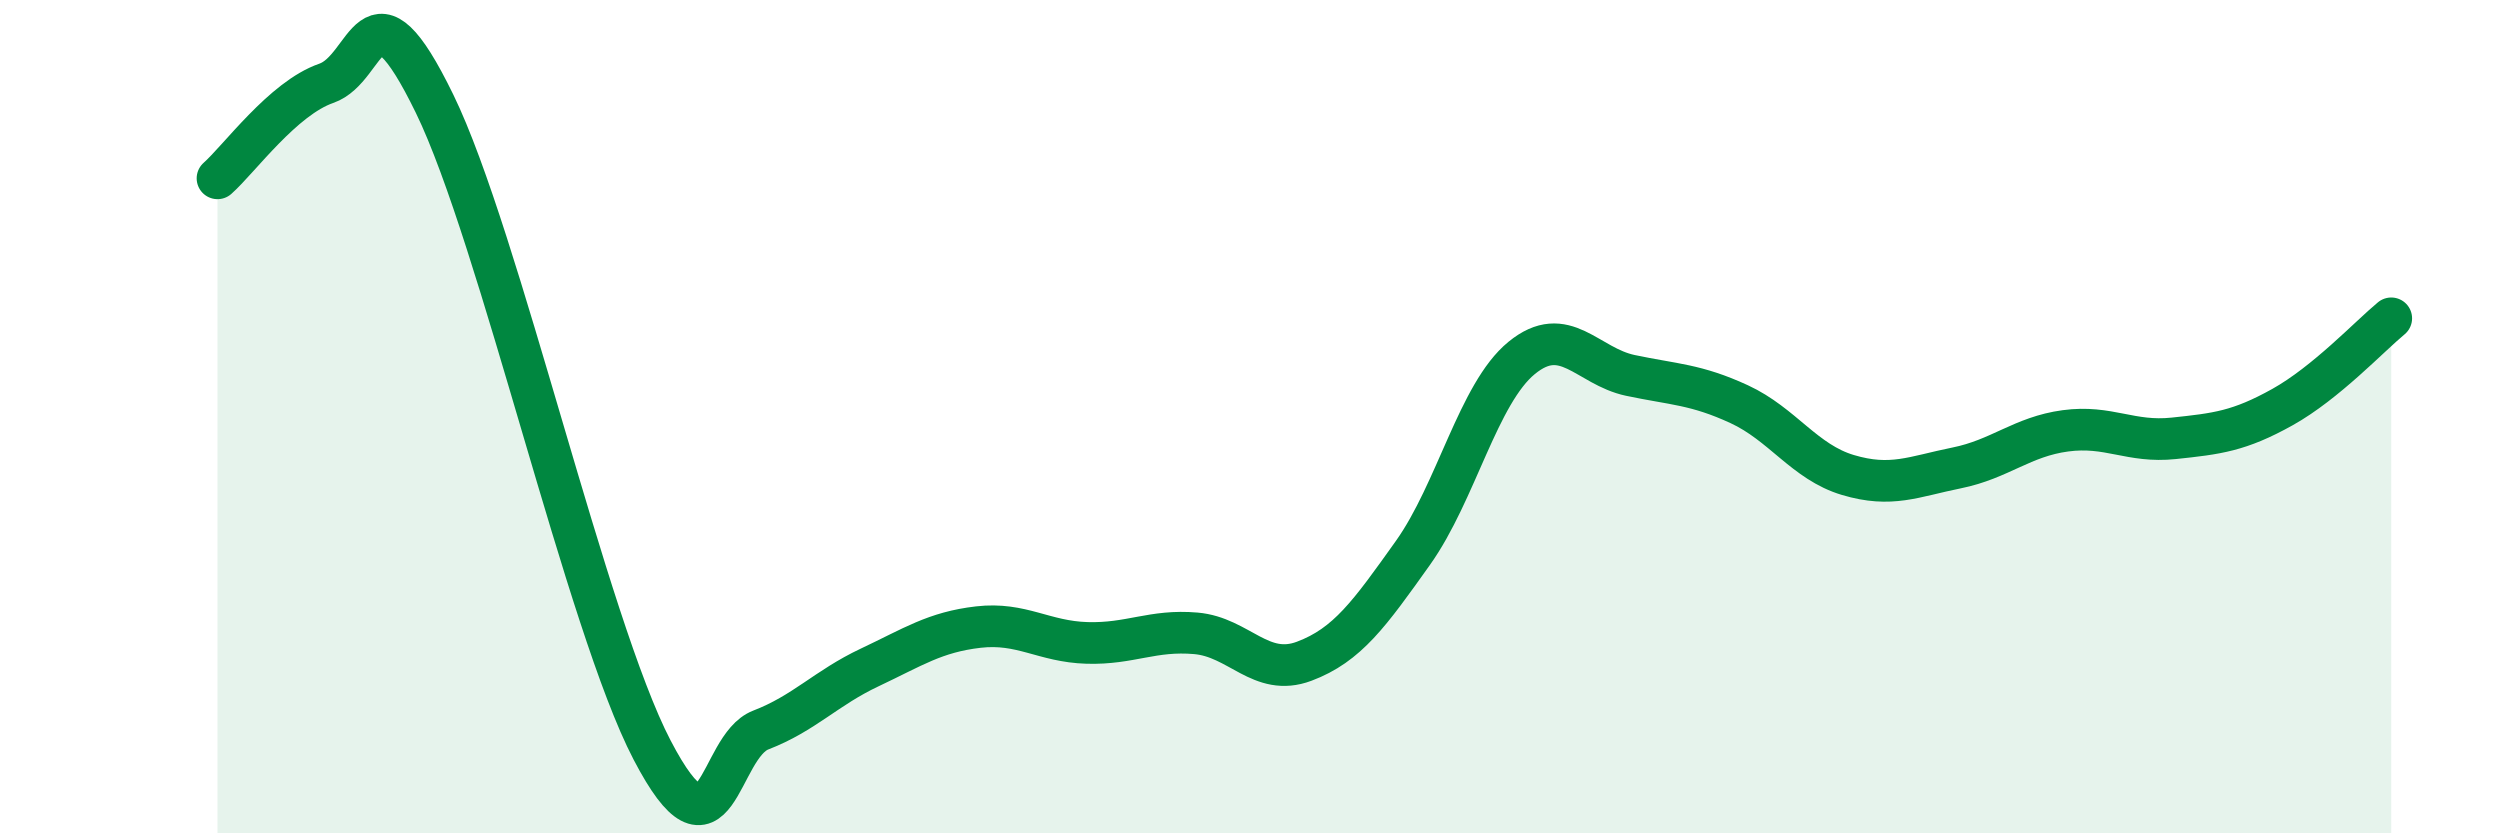 
    <svg width="60" height="20" viewBox="0 0 60 20" xmlns="http://www.w3.org/2000/svg">
      <path
        d="M 5.22,4.28 C 5.74,3.82 6.79,2.36 7.83,2 C 8.87,1.64 8.87,-0.71 10.43,2.49 C 11.99,5.69 14.08,14.99 15.65,18 C 17.22,21.01 17.22,17.92 18.26,17.52 C 19.3,17.12 19.83,16.51 20.87,16.02 C 21.91,15.53 22.44,15.17 23.48,15.05 C 24.52,14.93 25.05,15.4 26.09,15.43 C 27.13,15.46 27.66,15.11 28.7,15.2 C 29.74,15.29 30.26,16.26 31.3,15.87 C 32.34,15.48 32.87,14.73 33.91,13.27 C 34.95,11.81 35.48,9.44 36.52,8.59 C 37.56,7.74 38.09,8.79 39.13,9.01 C 40.17,9.23 40.7,9.22 41.74,9.7 C 42.78,10.18 43.31,11.09 44.35,11.4 C 45.39,11.71 45.92,11.44 46.96,11.23 C 48,11.02 48.53,10.48 49.57,10.34 C 50.61,10.2 51.13,10.63 52.17,10.52 C 53.21,10.41 53.74,10.35 54.78,9.77 C 55.82,9.19 56.87,8.07 57.39,7.64L57.39 20L5.22 20Z"
        fill="#008740"
        opacity="0.1"
        stroke-linecap="round"
        stroke-linejoin="round"
      />
      <path
        d="M 5.22,4.28 C 5.74,3.82 6.79,2.36 7.83,2 C 8.87,1.64 8.87,-0.71 10.43,2.49 C 11.99,5.69 14.08,14.99 15.65,18 C 17.22,21.01 17.22,17.92 18.26,17.52 C 19.3,17.12 19.83,16.51 20.87,16.02 C 21.91,15.53 22.44,15.17 23.48,15.05 C 24.52,14.93 25.05,15.4 26.09,15.43 C 27.13,15.46 27.66,15.11 28.7,15.2 C 29.74,15.29 30.26,16.26 31.3,15.87 C 32.34,15.48 32.87,14.73 33.91,13.27 C 34.95,11.81 35.48,9.44 36.52,8.59 C 37.56,7.74 38.09,8.79 39.13,9.01 C 40.17,9.23 40.7,9.22 41.74,9.7 C 42.78,10.18 43.31,11.09 44.35,11.4 C 45.39,11.71 45.92,11.44 46.96,11.23 C 48,11.02 48.53,10.48 49.57,10.34 C 50.61,10.2 51.13,10.63 52.17,10.52 C 53.21,10.41 53.74,10.35 54.78,9.77 C 55.82,9.19 56.87,8.07 57.39,7.64"
        stroke="#008740"
        stroke-width="1"
        fill="none"
        stroke-linecap="round"
        stroke-linejoin="round"
      />
    </svg>
  